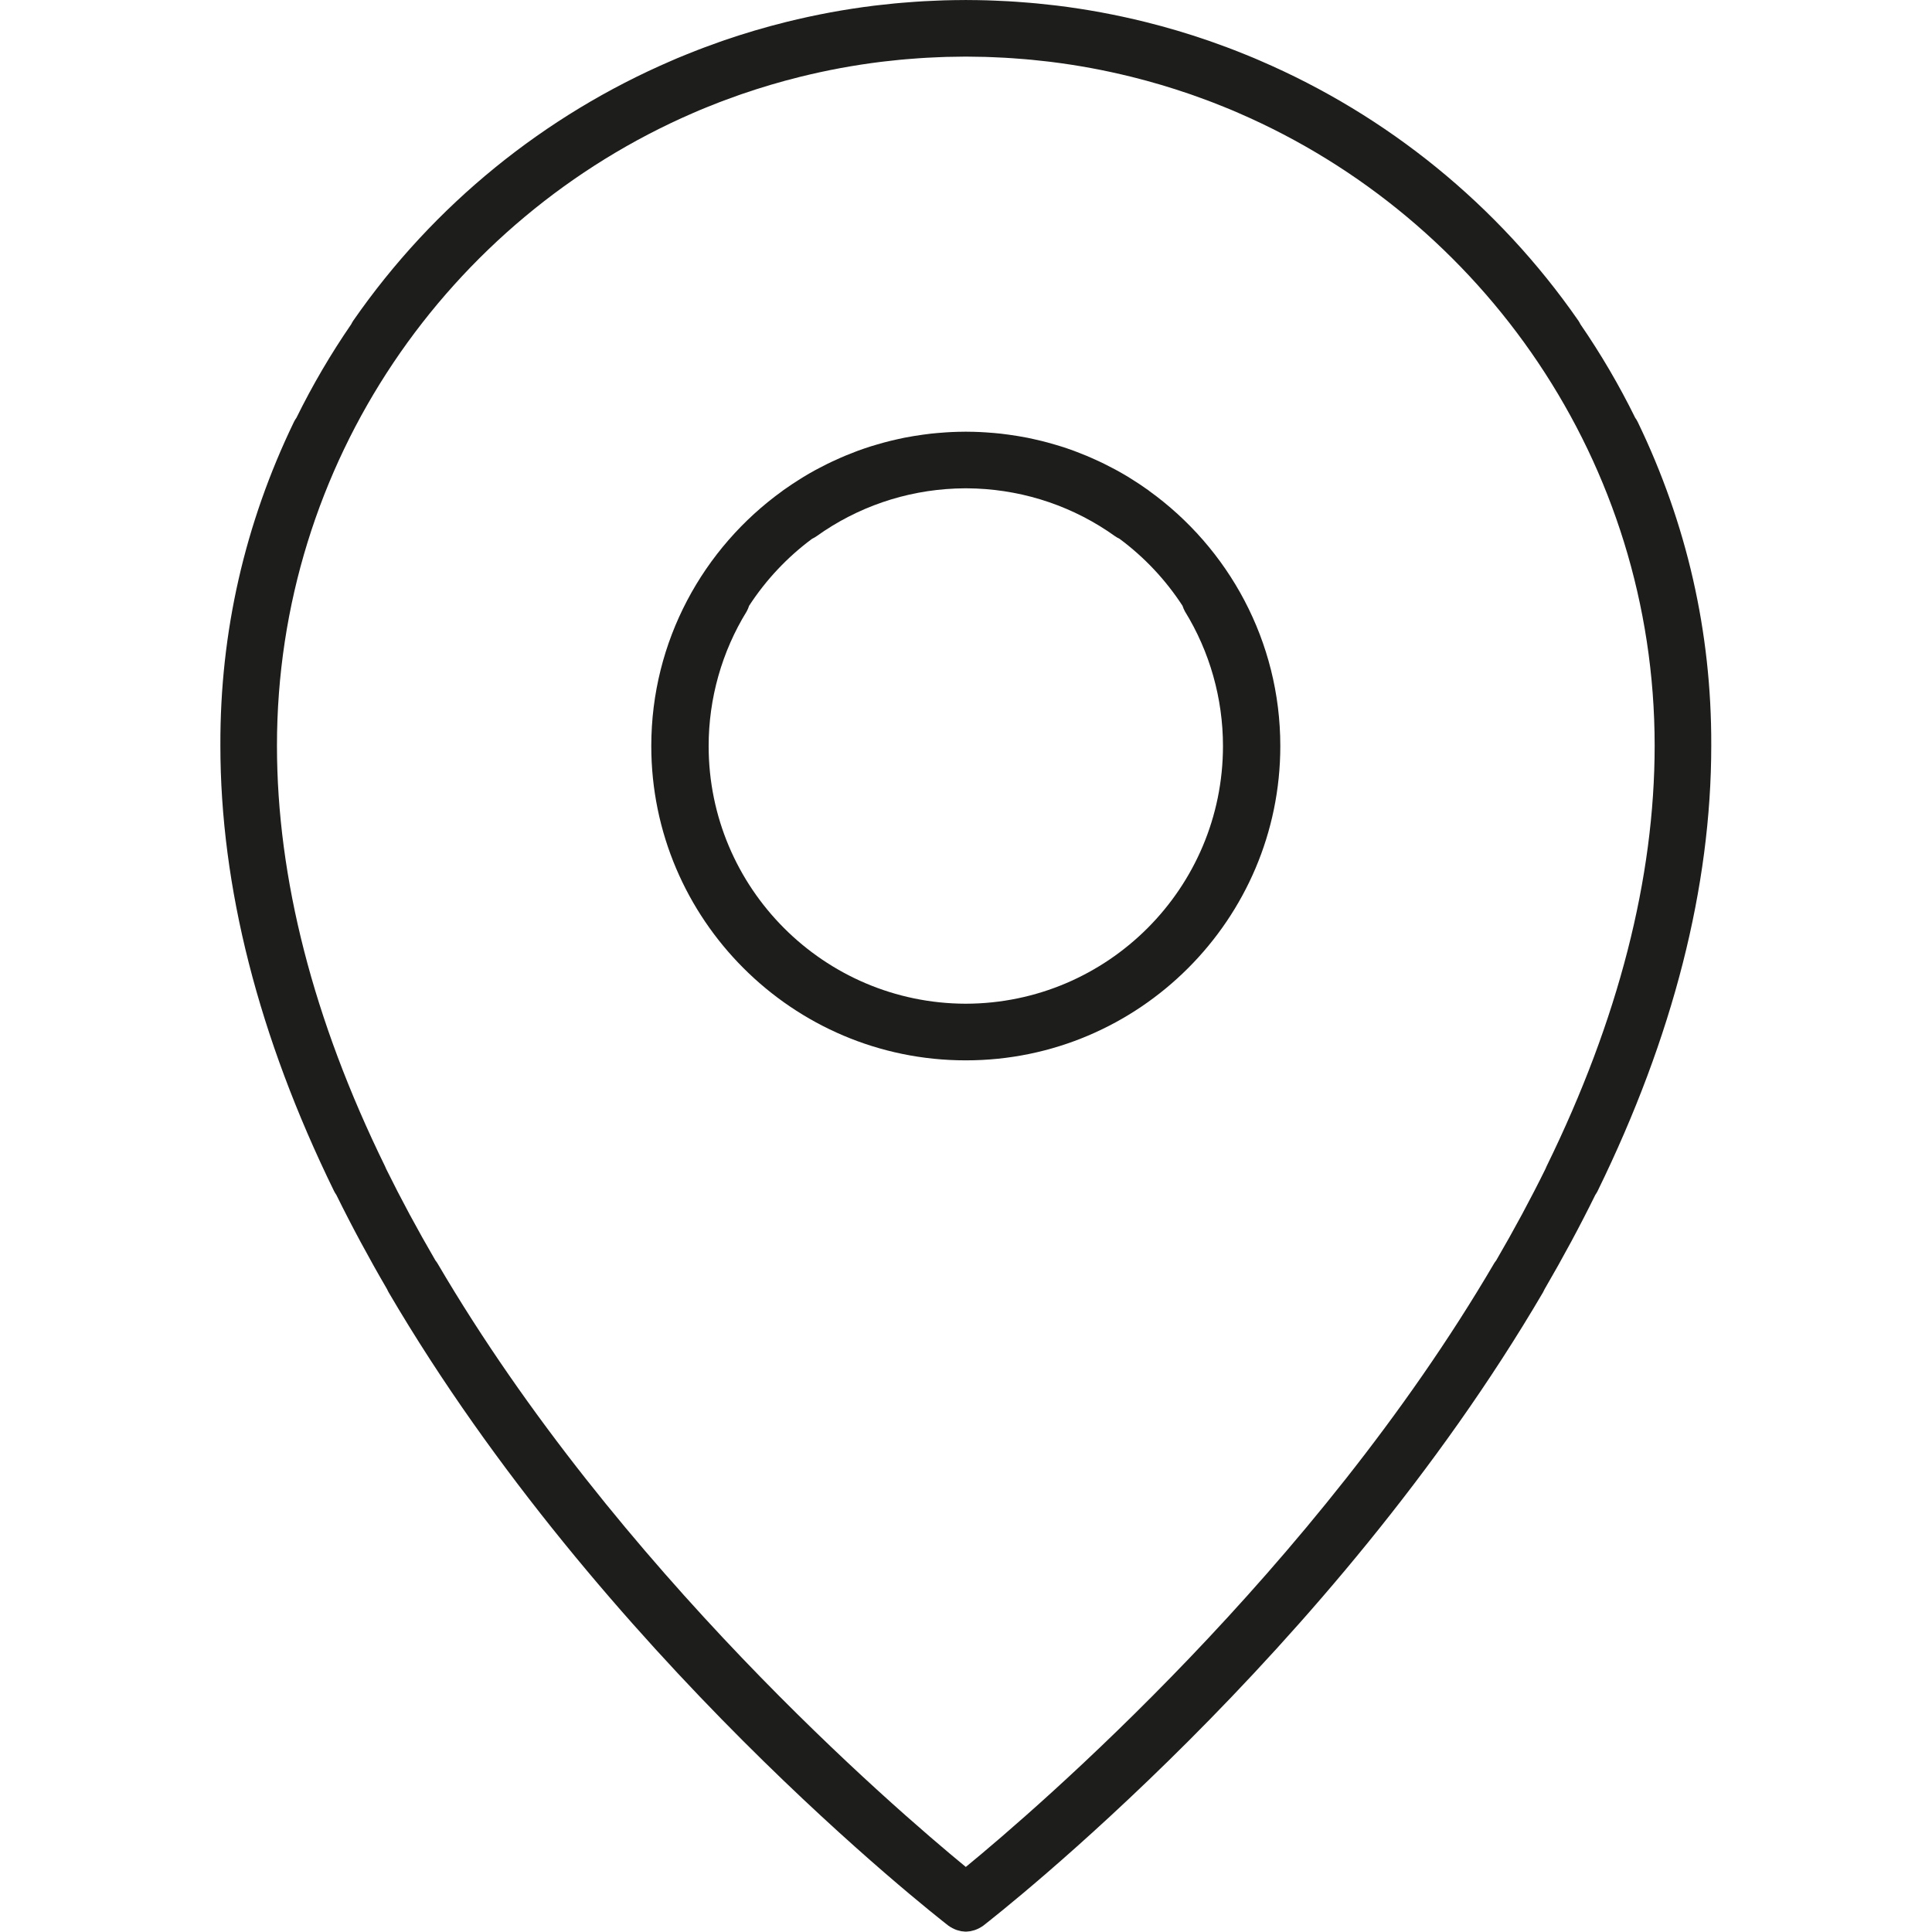 <?xml version="1.0" encoding="UTF-8"?>
<svg id="Capa_1" data-name="Capa 1" xmlns="http://www.w3.org/2000/svg" viewBox="0 0 512 512">
  <defs>
    <style>
      .cls-1 {
        fill: #1d1d1b;
        stroke-width: 0px;
      }
    </style>
  </defs>
  <path class="cls-1" d="M304.525,130.076c-.076-.058-.146-.121-.224-.176-.223-.16-.452-.307-.676-.465-.561-.392-1.121-.784-1.692-1.163-.541-.36-1.09-.705-1.639-1.052-.454-.287-.902-.582-1.363-.861-.995-.602-2.002-1.18-3.019-1.738-.369-.202-.745-.392-1.117-.589-.724-.384-1.451-.76-2.186-1.122-.422-.208-.848-.409-1.274-.61-.715-.337-1.435-.662-2.158-.978-.422-.184-.843-.37-1.269-.548-.837-.349-1.682-.679-2.53-1-.311-.118-.617-.245-.93-.359-1.1-.401-2.21-.775-3.326-1.129-.491-.156-.989-.297-1.484-.444-.676-.2-1.353-.396-2.034-.579-.566-.152-1.133-.298-1.704-.438-.633-.156-1.268-.3-1.905-.441-.583-.129-1.164-.262-1.752-.379-.821-.163-1.647-.305-2.474-.443-.82-.137-1.644-.26-2.472-.373-.699-.096-1.397-.19-2.1-.268-.579-.064-1.161-.117-1.744-.169-.724-.065-1.449-.12-2.177-.166-.521-.033-1.042-.068-1.566-.091-1.13-.051-2.264-.081-3.401-.086-.104-0-.207-.008-.311-.008-.017,0-.033.001-.049.001s-.033-.001-.049-.001c-.104,0-.207.008-.311.008-1.137.005-2.271.035-3.401.086-.524.023-1.045.058-1.566.091-.727.046-1.453.101-2.177.166-.583.052-1.165.105-1.744.169-.702.078-1.401.172-2.1.268-.826.113-1.648.235-2.467.372-.829.139-1.657.281-2.481.445-.586.116-1.165.249-1.746.378-.639.141-1.276.286-1.911.443-.569.14-1.136.286-1.701.438-.681.183-1.359.379-2.035.58-.495.147-.993.288-1.484.444-1.116.354-2.226.728-3.326,1.129-.312.114-.618.241-.928.359-.849.321-1.695.652-2.534,1.002-.424.177-.844.362-1.265.546-.726.317-1.447.643-2.164.98-.425.2-.849.401-1.27.608-.736.362-1.464.739-2.189,1.124-.371.197-.747.386-1.115.588-1.017.558-2.024,1.136-3.019,1.739-.459.278-.906.573-1.36.859-.55.348-1.1.694-1.643,1.055-.569.378-1.129.769-1.688,1.16-.225.158-.455.306-.679.466-.079.056-.149.119-.225.177-21.031,15.142-34.774,39.813-34.774,67.623,0,45.9,37.4,83.3,83.3,83.3.017,0,.033-.001.049-.001s.033.001.049.001c45.9,0,83.3-37.4,83.3-83.3,0-27.81-13.743-52.482-34.775-67.624ZM314.001,162c6.6,10.7,10.1,23.1,10.1,35.7,0,37.65-30.52,68.215-68.151,68.296-37.631-.081-68.151-30.646-68.151-68.296,0-12.6,3.5-25,10.1-35.7.255-.472.459-.959.614-1.453,4.468-6.872,10.128-12.896,16.702-17.764.407-.191.804-.414,1.184-.682,10.802-7.729,23.513-12.072,36.757-12.633.564-.022,1.131-.035,1.699-.043.365-.007.729-.02,1.095-.021.366.001.73.015,1.095.021.568.008,1.134.021,1.698.043,13.245.562,25.955,4.904,36.757,12.633.379.268.777.491,1.184.682,6.574,4.868,12.234,10.892,16.702,17.764.156.494.359.981.614,1.453Z"/>
  <path class="cls-1" d="M423.401,315.6c20-40.9,30.1-80.6,30.1-118,0-.031-.001-.061-.001-.092,0-.003 0-.005 0-.008.1-30-6.5-58.8-19.5-85.7-.191-.392-.418-.756-.666-1.099-4.242-8.626-9.095-16.898-14.501-24.762-.156-.32-.328-.635-.533-.938-21.387-30.834-50.778-54.46-84.3-68.892-.537-.232-1.071-.469-1.611-.696-.816-.343-1.636-.673-2.456-1.005-.963-.391-1.929-.776-2.9-1.152-.624-.241-1.248-.479-1.875-.714-1.289-.484-2.586-.953-3.888-1.411-.369-.129-.735-.263-1.105-.39-5.412-1.867-10.929-3.501-16.54-4.898-.137-.034-.275-.067-.413-.101-1.728-.426-3.464-.829-5.209-1.209-.195-.042-.389-.086-.584-.127-1.793-.385-3.594-.748-5.405-1.084-.08-.015-.159-.031-.239-.046-3.787-.698-7.61-1.289-11.468-1.766-.387-.048-.776-.088-1.163-.133-1.426-.168-2.855-.324-4.289-.461-.646-.062-1.293-.117-1.94-.173-1.191-.102-2.384-.194-3.58-.275-.731-.05-1.462-.098-2.194-.14-1.172-.066-2.349-.117-3.526-.162-.701-.027-1.401-.061-2.102-.08-1.674-.047-3.353-.072-5.037-.077-.159-0-.317-.007-.476-.007-.017,0-.033.001-.049.001s-.033-.001-.049-.001c-.159,0-.317.007-.476.007-1.684.005-3.363.03-5.037.077-.702.02-1.402.053-2.102.08-1.178.045-2.354.096-3.526.162-.732.041-1.463.09-2.194.14-1.196.081-2.39.172-3.58.275-.647.056-1.294.111-1.94.173-1.435.137-2.864.293-4.289.461-.387.046-.776.085-1.163.133-3.858.478-7.681,1.069-11.468,1.766-.08.015-.159.031-.239.046-1.811.336-3.612.699-5.405,1.084-.195.042-.389.085-.584.127-1.745.38-3.481.783-5.209,1.209-.138.034-.275.067-.413.101-5.611,1.397-11.129,3.031-16.54,4.898-.369.127-.736.26-1.105.39-1.302.458-2.598.927-3.888,1.411-.626.235-1.251.473-1.875.714-.971.376-1.937.761-2.9,1.152-.82.332-1.641.663-2.456,1.005-.539.227-1.074.464-1.611.696-33.522,14.432-62.913,38.057-84.3,68.892-.205.303-.377.619-.533.938-5.407,7.864-10.259,16.136-14.502,24.762-.247.344-.475.707-.665,1.099-13,26.9-19.6,55.7-19.5,85.7,0,.003 0.0.005 0.0.008,0,.031-.001.061-.001.092,0,37.4,10.1,77.1,30.1,118,.182.378.397.726.63,1.057,4.083,8.29,8.576,16.638,13.463,25.028.12.276.251.549.407.815,56.2,95.9,144.6,164.9,148.3,167.8.712.508,1.476.91,2.265,1.186.193.067.39.106.585.157.208.055.414.119.623.155.148.024.297.025.445.041.227.024.454.062.682.062.017,0,.033-.004.05-.004.017 0.0.034.004.051.004.231,0,.461-.039.692-.063.145-.015.29-.016.434-.04.211-.036.418-.1.627-.156.195-.05.39-.089.582-.156.789-.275,1.553-.677,2.265-1.186,3.7-2.9,92.1-71.9,148.3-167.8.155-.266.287-.54.407-.816,4.887-8.389,9.38-16.738,13.463-25.028.233-.33.448-.679.63-1.057ZM395.901,334.9c-47.56,81.133-120.876,144.193-139.951,159.859-19.074-15.666-92.39-78.727-139.951-159.859-.184-.316-.394-.606-.614-.884-4.736-8.133-9.091-16.219-13.047-24.241-.098-.261-.209-.52-.339-.775-19-38.8-28.6-76.3-28.6-111.4,0-75.023,45.464-139.601,110.289-167.661.548-.236,1.094-.479,1.644-.71.711-.3,1.429-.587,2.145-.878.946-.383,1.893-.763,2.846-1.13.525-.203,1.051-.403,1.579-.601,1.269-.476,2.543-.94,3.823-1.387.268-.094.534-.19.803-.283,5.062-1.744,10.207-3.27,15.422-4.567.069-.017.138-.034.208-.051,1.659-.41,3.325-.796,4.997-1.16.135-.029.269-.059.404-.088,1.711-.368,3.429-.714,5.153-1.034.029-.005.057-.011.086-.016,3.523-.651,7.073-1.196,10.645-1.64.346-.043.695-.079,1.042-.119,1.327-.157,2.658-.301,3.991-.429.596-.057,1.194-.108,1.791-.159,1.099-.095,2.199-.178,3.301-.253.681-.046,1.362-.091,2.044-.13,1.075-.061,2.152-.107,3.23-.149.657-.025,1.313-.057,1.972-.075,1.534-.043,3.072-.067,4.611-.071.175-.001.349-.007.525-.007.175 0.0.349.006.525.007,1.54.004,3.077.028,4.611.071.659.018,1.315.05,1.972.075,1.078.042,2.155.088,3.23.149.683.038,1.364.084,2.044.13,1.102.075,2.202.159,3.301.253.598.051,1.195.102,1.791.159,1.333.128,2.663.272,3.991.429.347.041.696.077,1.042.119,3.572.444,7.122.989,10.645,1.64.029.005.057.011.086.016,1.724.32,3.442.665,5.153,1.034.135.029.269.059.404.088,1.672.364,3.338.75,4.997,1.16.069.017.138.034.208.051,5.216,1.297,10.361,2.823,15.422,4.567.268.093.535.189.803.283,1.28.448,2.554.912,3.823,1.387.527.198,1.054.398,1.579.601.953.367,1.9.747,2.846,1.13.716.291,1.434.578,2.145.878.551.231,1.096.474,1.644.71,64.824,28.06,110.289,92.638,110.289,167.661,0,35.1-9.6,72.6-28.6,111.4-.131.255-.241.514-.339.775-3.955,8.022-8.31,16.108-13.047,24.241-.22.278-.43.568-.614.884Z"/>
</svg>